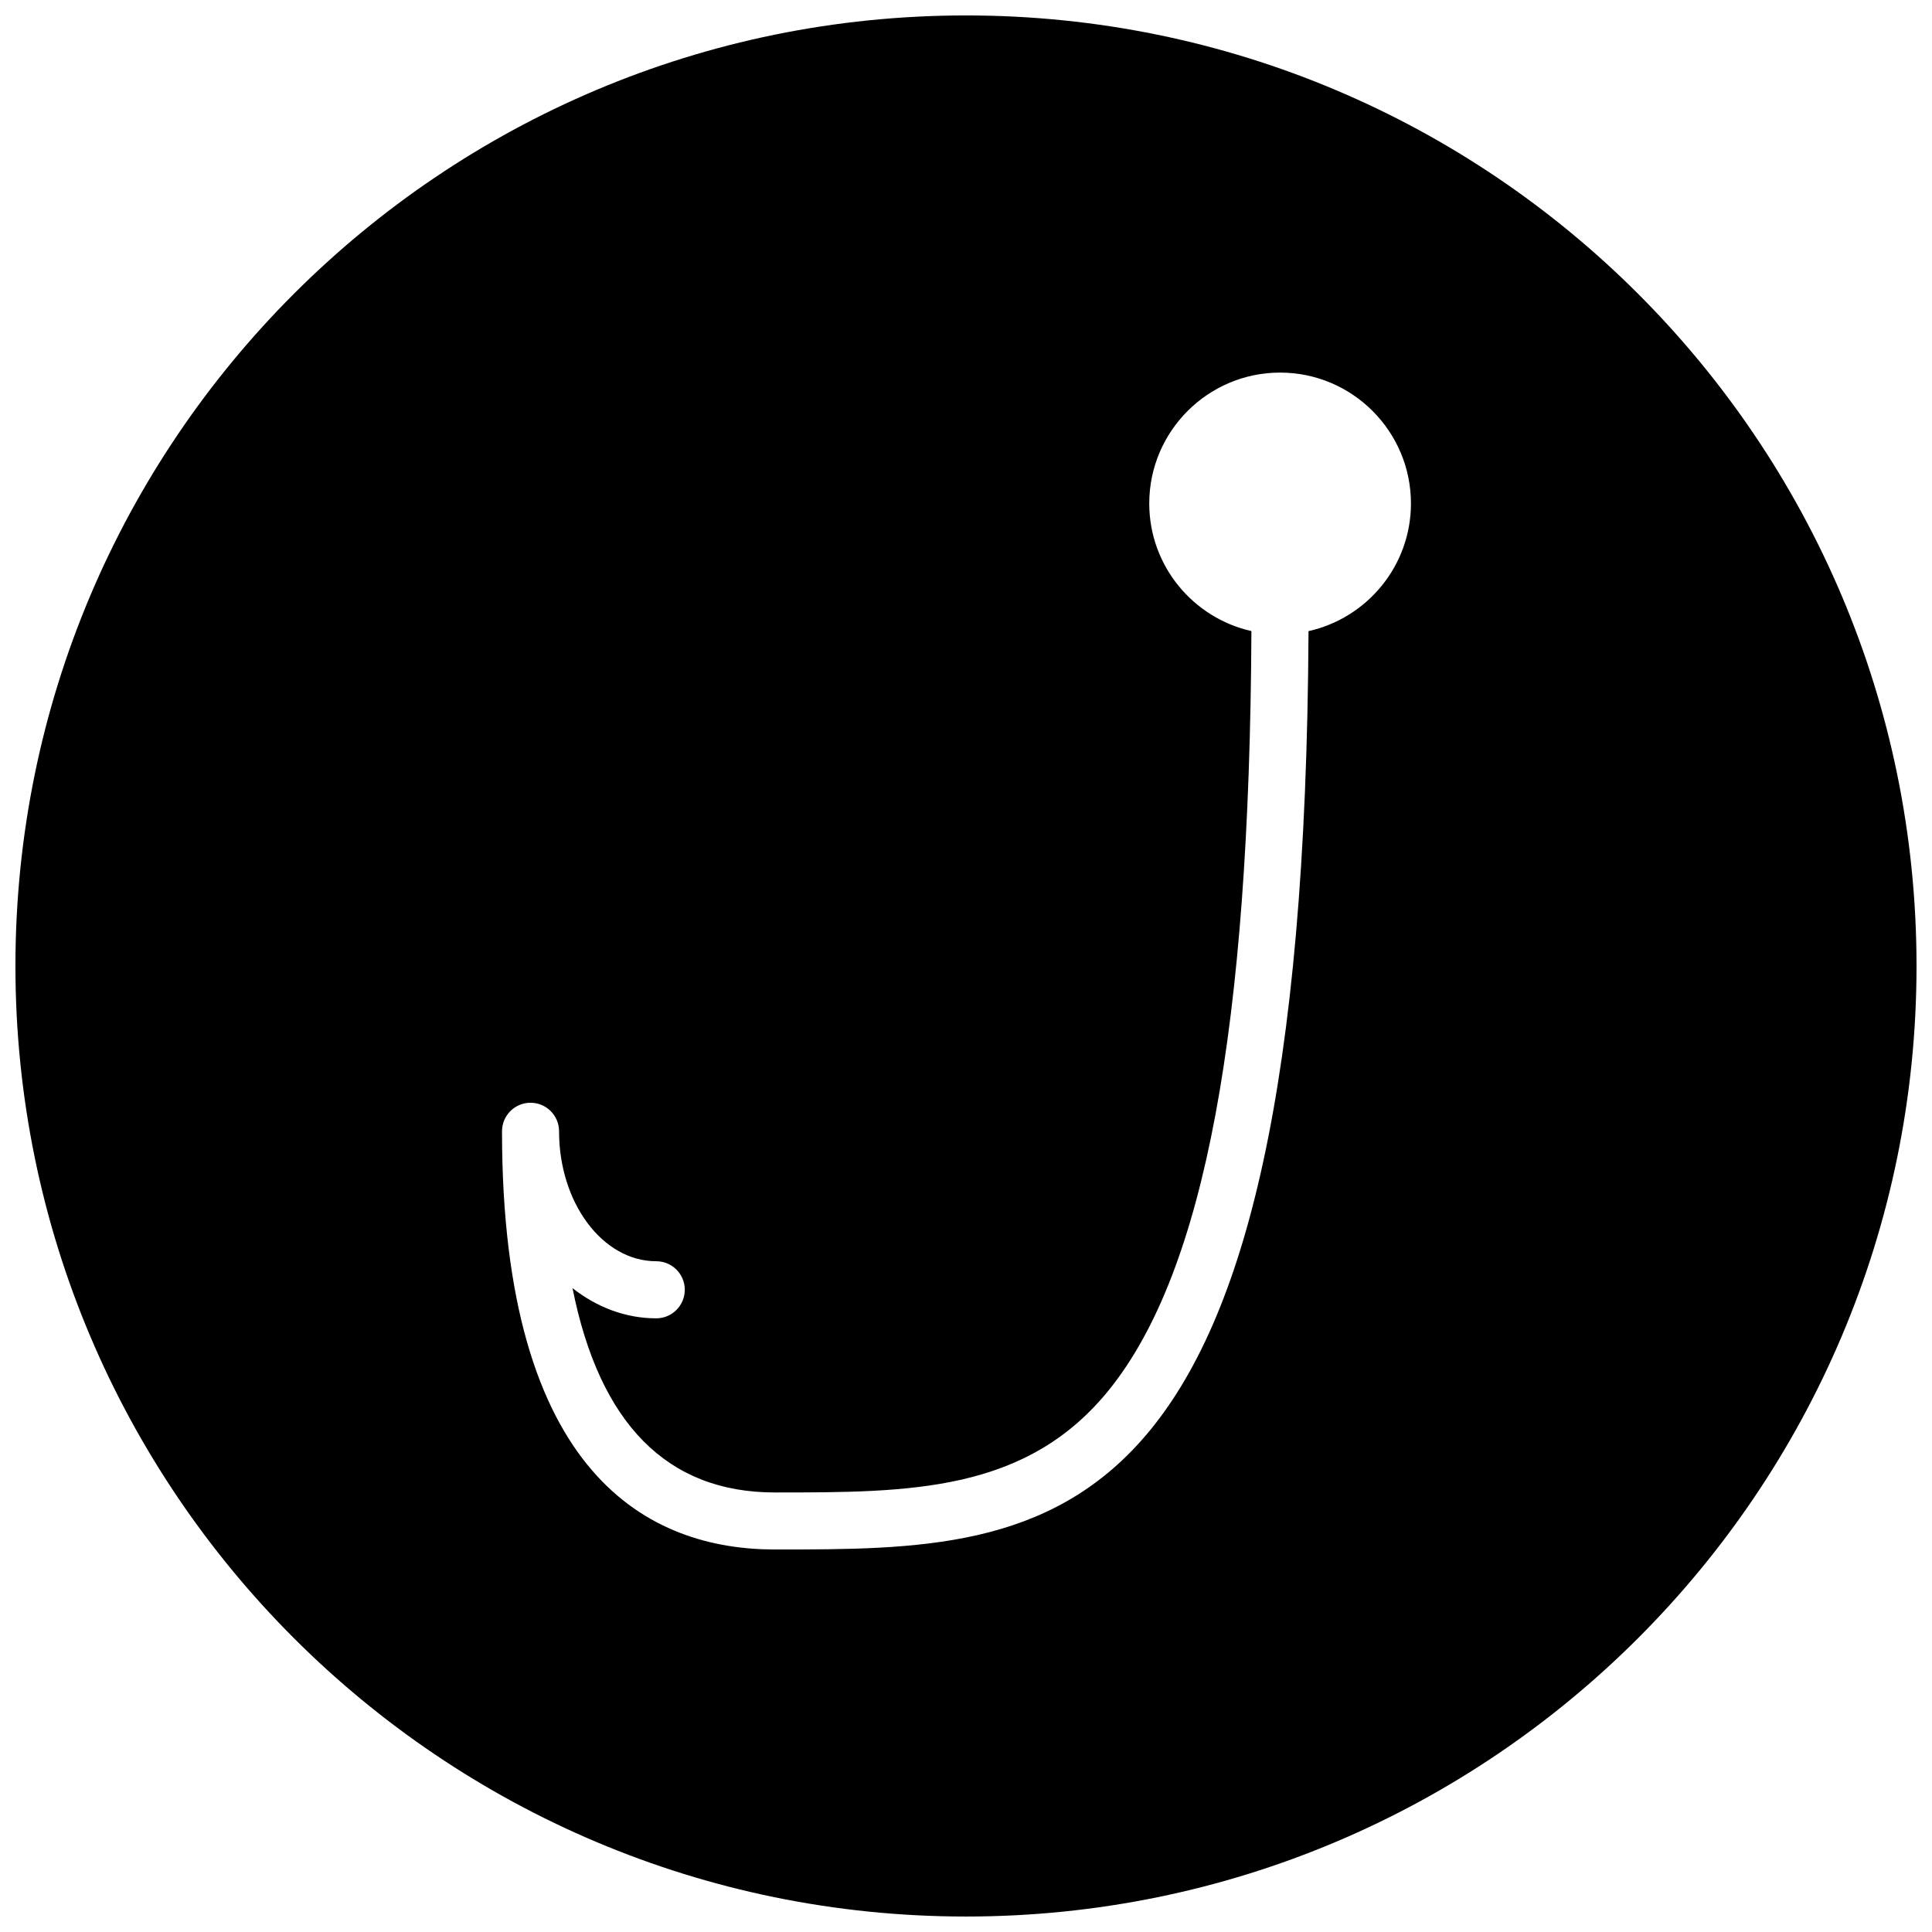 <?xml version="1.0" encoding="UTF-8"?>
<!-- Uploaded to: SVG Repo, www.svgrepo.com, Generator: SVG Repo Mixer Tools -->
<svg width="800px" height="800px" version="1.1" viewBox="144 144 512 512" xmlns="http://www.w3.org/2000/svg">
 <defs>
  <clipPath id="a">
   <path d="m148.09 148.09h503.81v503.81h-503.81z"/>
  </clipPath>
 </defs>
 <g clip-path="url(#a)">
  <path d="m400 148.09c-139.12 0-251.91 112.78-251.91 251.91 0 139.12 112.79 251.9 251.91 251.9s251.9-112.78 251.9-251.9c0-139.13-112.78-251.91-251.9-251.91zm90.77 163.16c-1.18 243.34-66.215 243.38-141.43 243.38-32.98 0-72.301-19.215-72.301-110.83 0-4.172 3.379-7.559 7.559-7.559 4.18 0 7.559 3.387 7.559 7.559 0 18.996 11.555 34.445 25.758 34.445 4.18 0 7.559 3.387 7.559 7.559s-3.379 7.566-7.559 7.566c-8.184 0-15.797-2.969-22.191-8 7.16 35.973 25.113 54.148 53.613 54.148 35.863 0 66.844 0 88.801-27.477 25.074-31.383 37.004-95.375 37.5-200.8-15.48-3.481-27.074-17.309-27.074-33.816 0-19.121 15.555-34.684 34.676-34.684 19.121 0 34.676 15.562 34.676 34.684 0 16.531-11.637 30.375-27.145 33.832z"/>
 </g>
</svg>